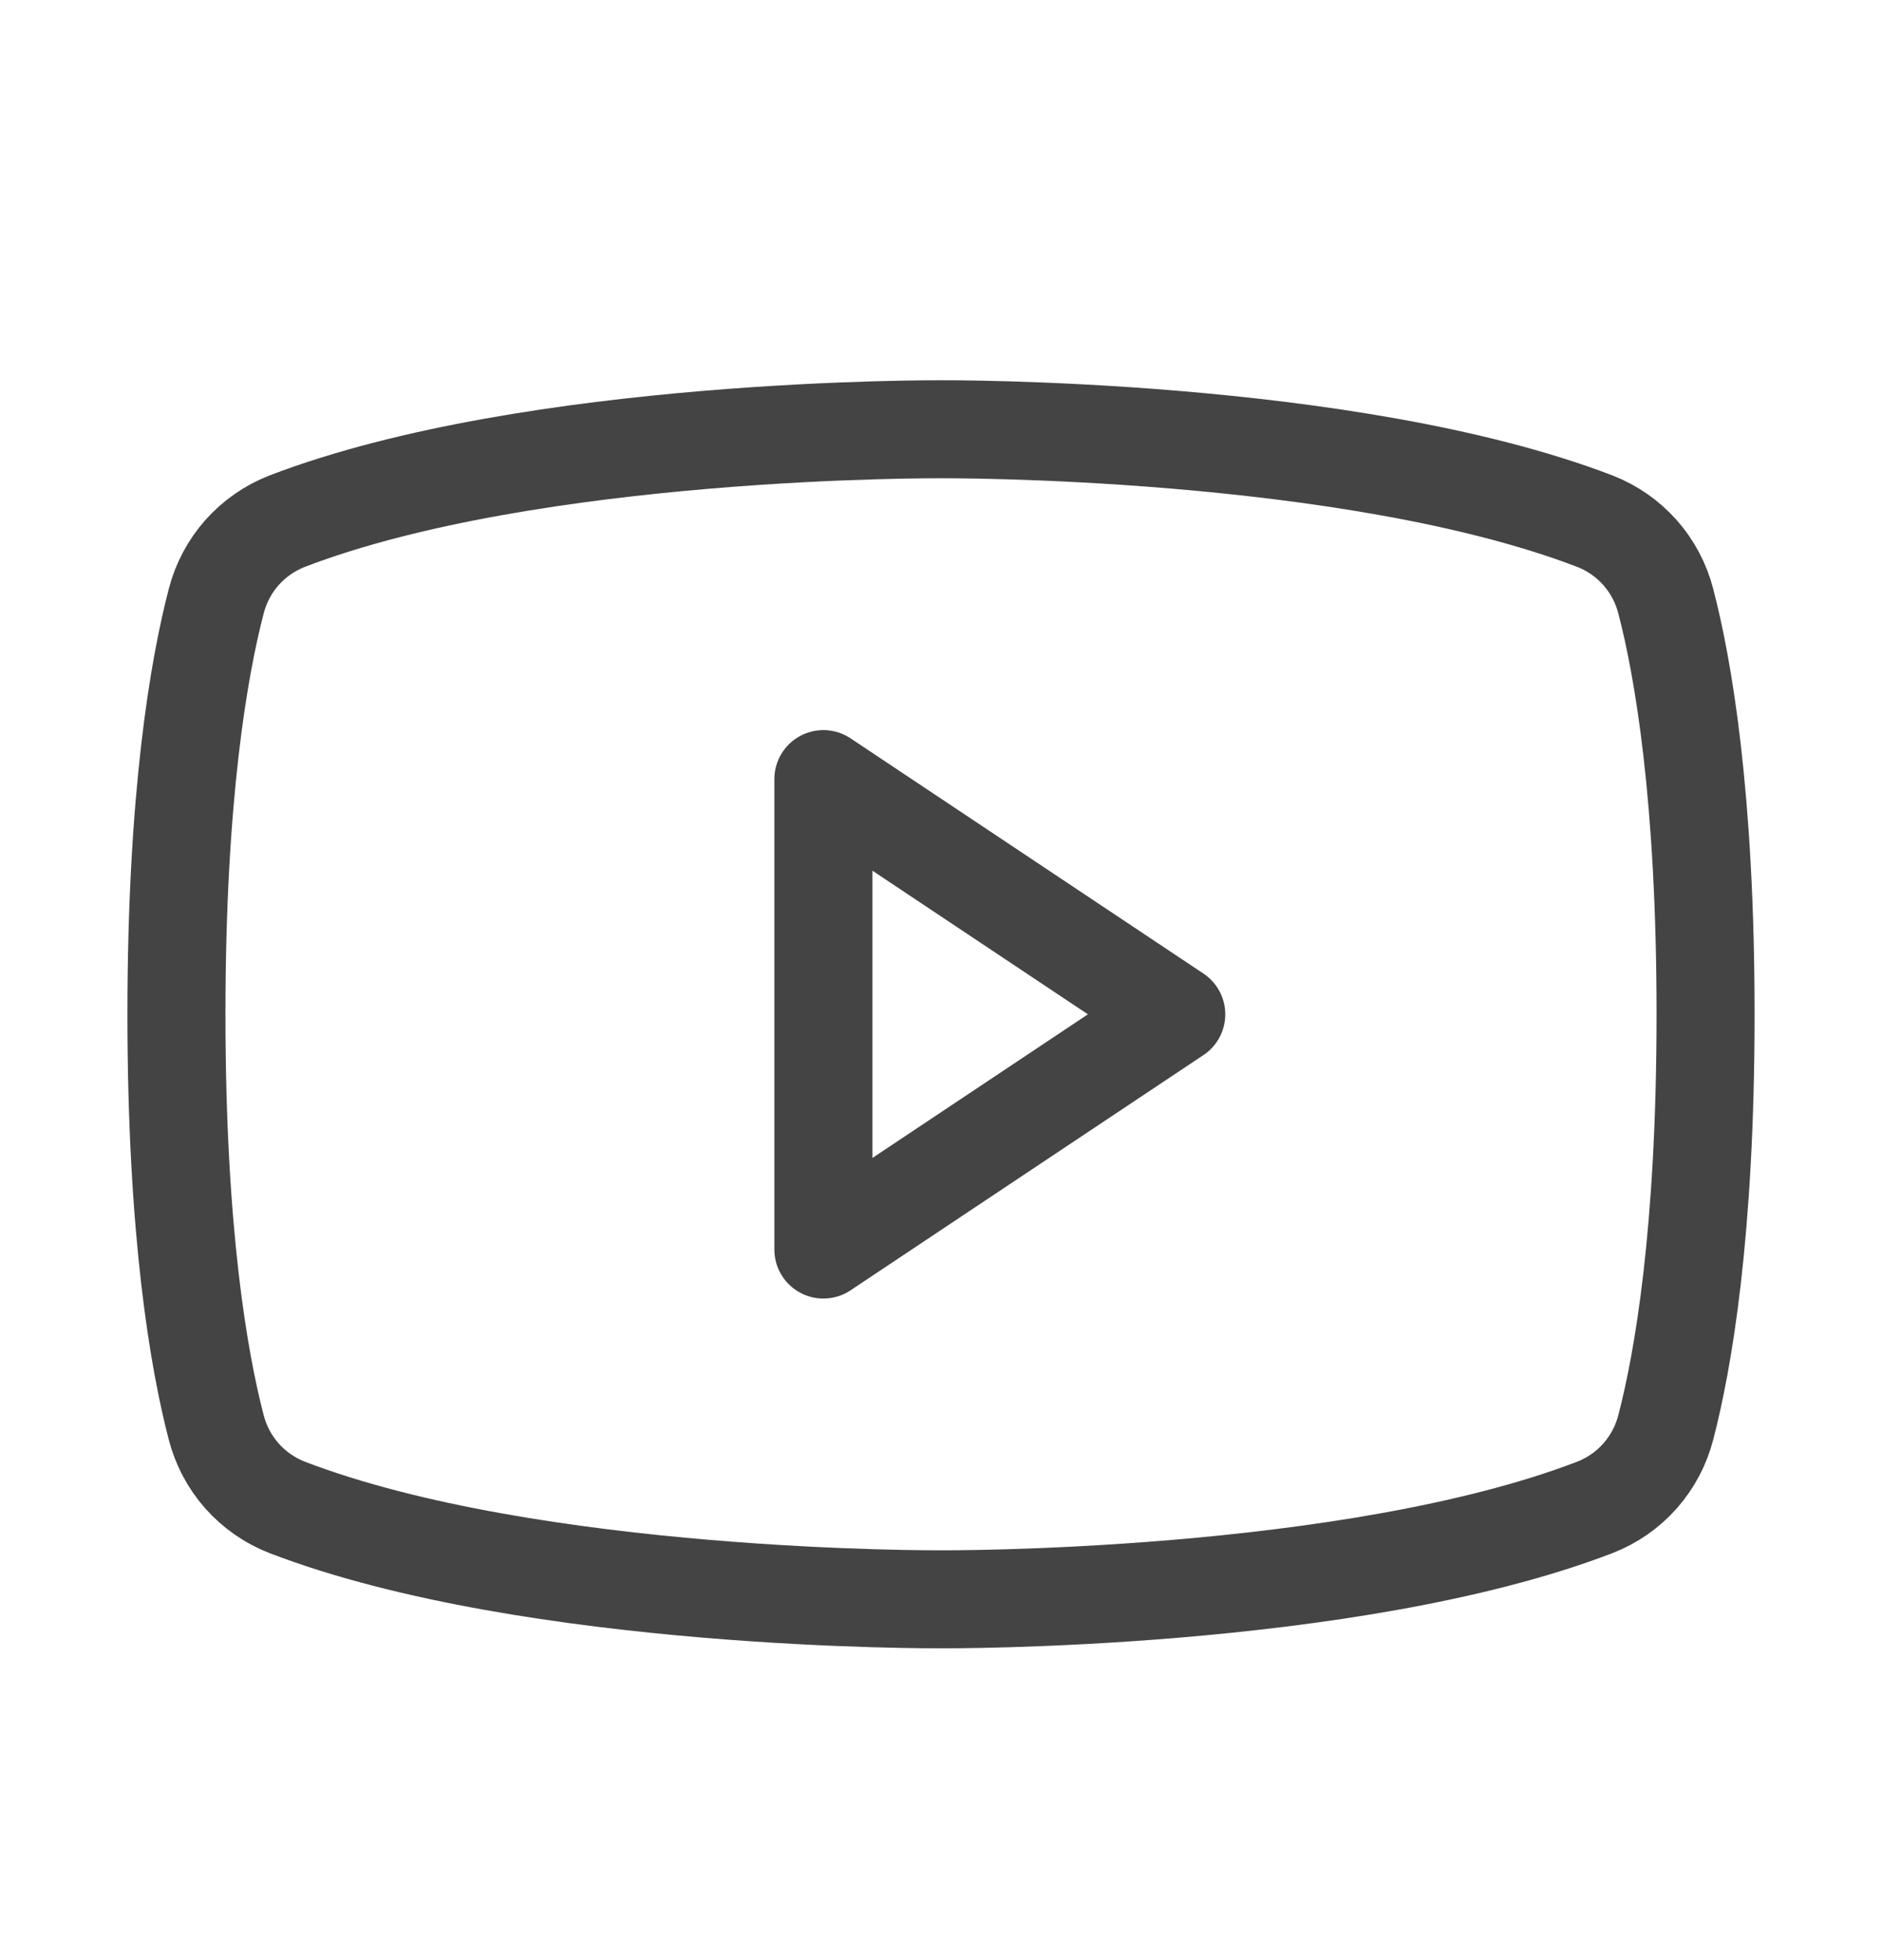 <svg width="24" height="25" viewBox="0 0 24 25" fill="none" xmlns="http://www.w3.org/2000/svg">
<g id="YoutubeLogo">
<path id="Vector" d="M15 12.937L10.5 9.937V15.937L15 12.937Z" stroke="#444444" stroke-width="1.25" stroke-linecap="round" stroke-linejoin="round"/>
<path id="Vector_2" d="M2.25 12.937C2.25 15.726 2.538 17.363 2.757 18.204C2.816 18.434 2.928 18.646 3.085 18.824C3.242 19.001 3.44 19.139 3.66 19.225C6.799 20.431 12 20.398 12 20.398C12 20.398 17.201 20.431 20.34 19.225C20.56 19.139 20.758 19.002 20.915 18.824C21.072 18.646 21.184 18.434 21.243 18.204C21.462 17.363 21.75 15.726 21.75 12.937C21.75 10.147 21.462 8.51 21.243 7.669C21.184 7.439 21.072 7.227 20.915 7.049C20.758 6.872 20.561 6.734 20.34 6.648C17.201 5.442 12 5.475 12 5.475C12 5.475 6.799 5.442 3.66 6.648C3.44 6.734 3.242 6.872 3.085 7.049C2.928 7.227 2.816 7.439 2.757 7.669C2.538 8.51 2.25 10.147 2.25 12.937Z" stroke="#444444" stroke-width="1.25" stroke-linecap="round" stroke-linejoin="round"/>
</g>
</svg>
